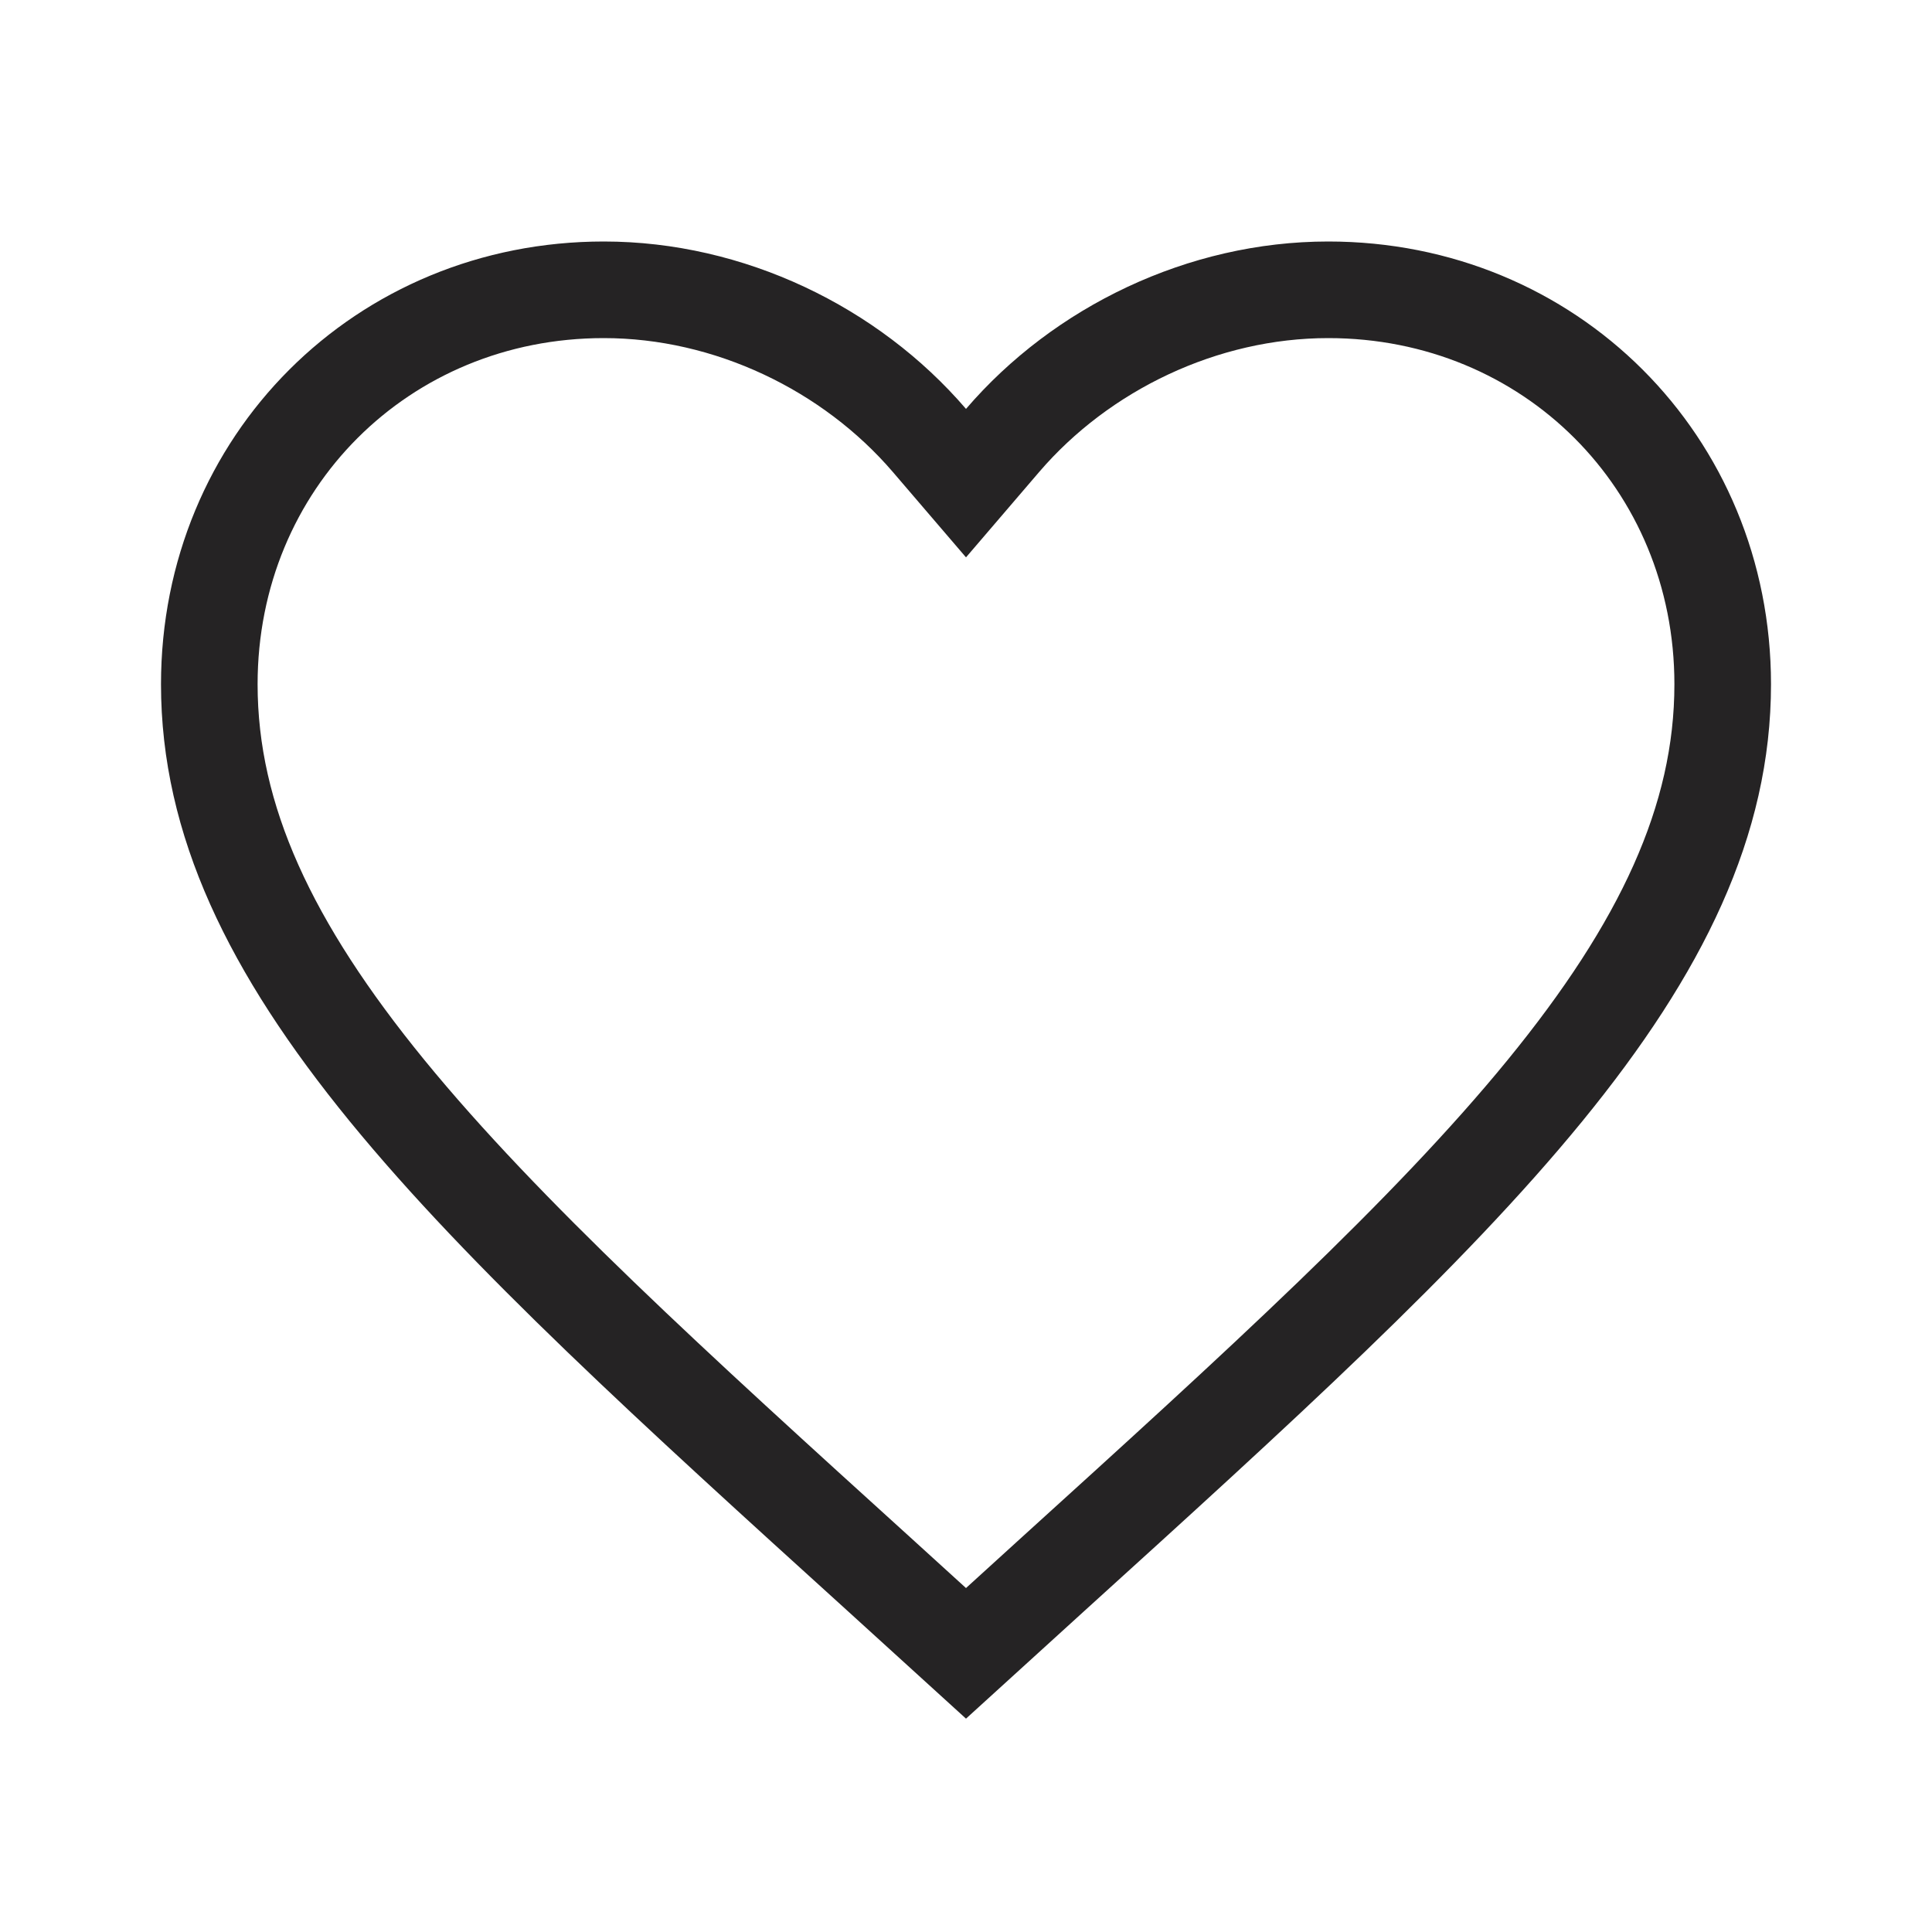 <svg width="30" height="30" viewBox="0 0 30 30" fill="none" xmlns="http://www.w3.org/2000/svg">
<path d="M13.692 24.483L13.691 24.482C10.458 21.55 7.834 19.166 6.01 16.935C4.195 14.713 3.25 12.735 3.25 10.625C3.25 7.178 5.938 4.5 9.375 4.5C11.323 4.5 13.206 5.411 14.431 6.838L15 7.502L15.569 6.838C16.794 5.411 18.677 4.5 20.625 4.5C24.062 4.5 26.75 7.178 26.75 10.625C26.75 12.735 25.805 14.713 23.99 16.935C22.166 19.166 19.542 21.55 16.309 24.482L16.308 24.483L15 25.673L13.692 24.483Z" stroke="#252324" stroke-width="1.5"/>
</svg>
